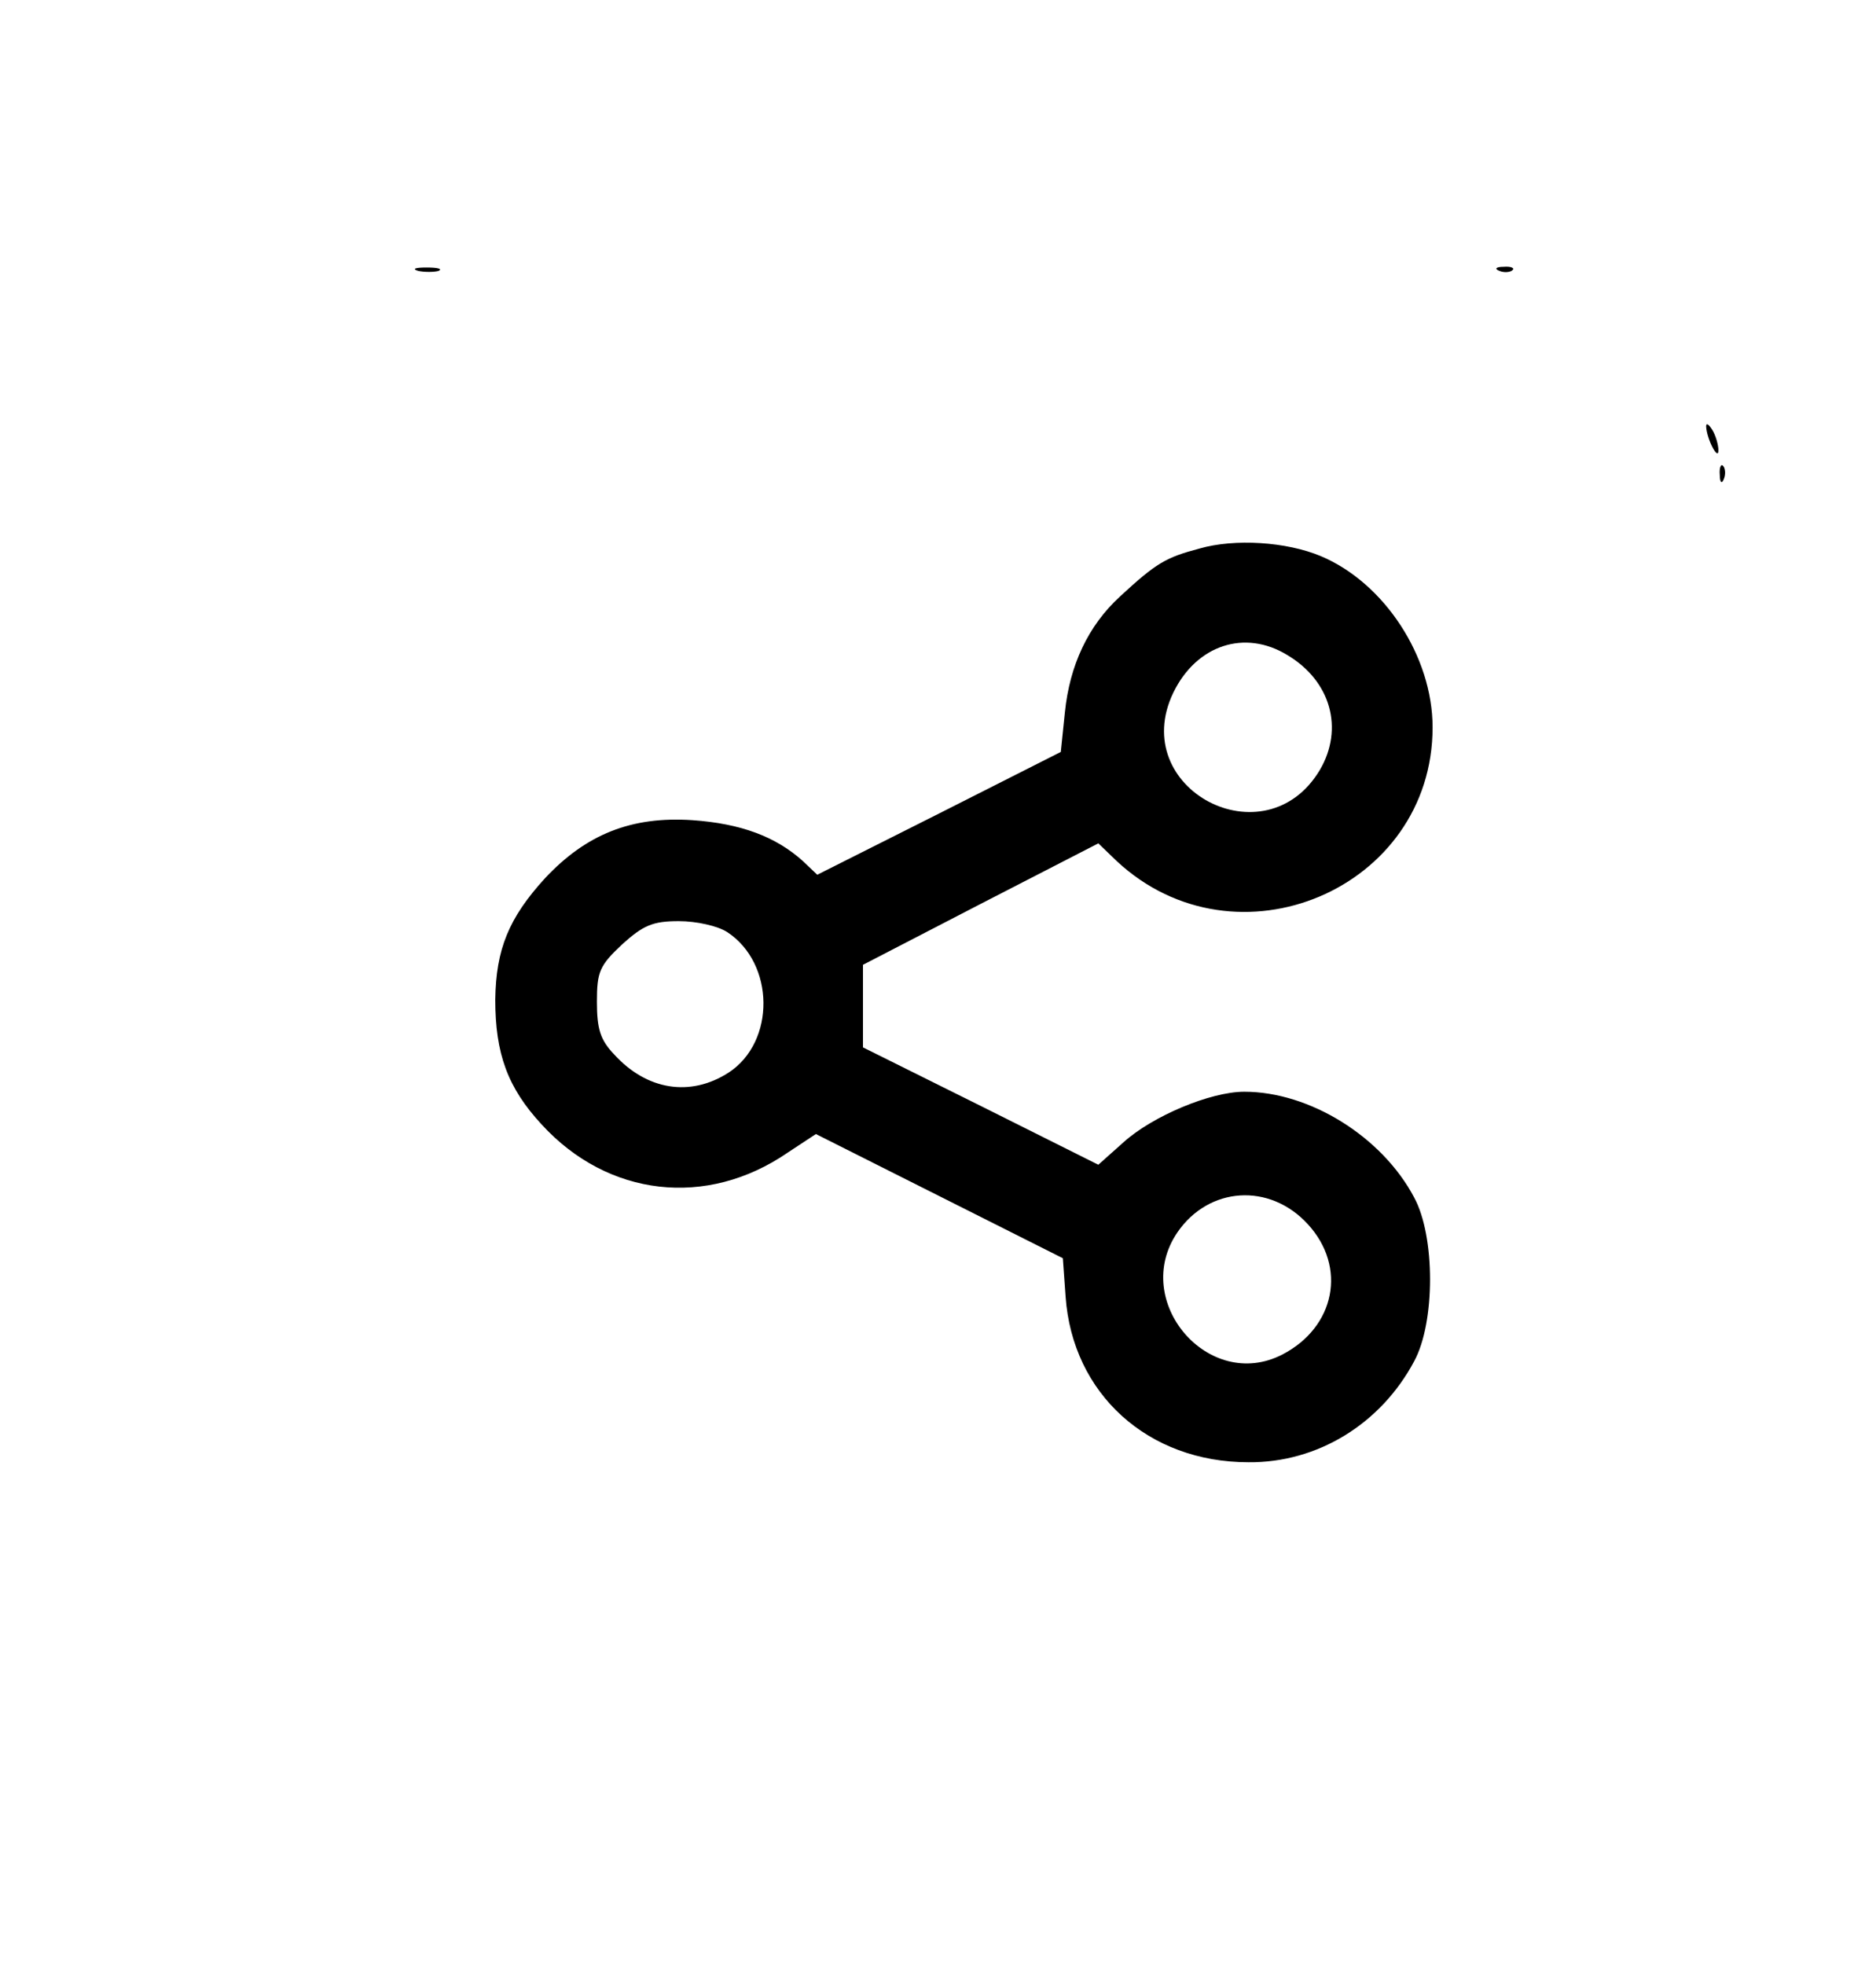 <?xml version="1.0" standalone="no"?>
<!DOCTYPE svg PUBLIC "-//W3C//DTD SVG 20010904//EN"
 "http://www.w3.org/TR/2001/REC-SVG-20010904/DTD/svg10.dtd">
<svg version="1.0" xmlns="http://www.w3.org/2000/svg"
 width="275pt" height="288pt" viewBox="0 0 275 288"
 preserveAspectRatio="xMidYMid meet">

<g transform="translate(0,288) scale(0.1,-0.1)"
fill="#000000" stroke="none">
<path d="M613 2483 c9 -2 23 -2 30 0 6 3 -1 5 -18 5 -16 0 -22 -2 -12 -5z"/>
<path d="M2198 2483 c7 -3 16 -2 19 1 4 3 -2 6 -13 5 -11 0 -14 -3 -6 -6z"/>
<path d="M2501 2255 c1 -19 18 -51 18 -35 0 8 -4 22 -9 30 -5 8 -9 11 -9 5z"/>
<path d="M2521 2184 c0 -11 3 -14 6 -6 3 7 2 16 -1 19 -3 4 -6 -2 -5 -13z"/>
<path d="M1758 2076 c-49 -13 -63 -21 -116 -70 -47 -43 -74 -101 -81 -170 l-6
-58 -178 -90 -179 -90 -21 20 c-40 36 -91 55 -162 60 -90 6 -156 -21 -216 -85
-53 -58 -72 -104 -73 -178 0 -79 18 -129 68 -183 97 -106 242 -123 361 -41
l41 27 181 -91 181 -91 4 -56 c10 -143 121 -243 268 -243 101 -1 194 56 243
148 31 57 31 183 0 240 -47 89 -153 155 -249 155 -50 0 -135 -36 -177 -74
l-37 -33 -172 86 -173 86 0 61 0 60 172 89 173 89 27 -26 c175 -163 463 -41
463 196 0 104 -71 212 -164 251 -50 21 -126 26 -178 11z m129 -156 c64 -38 83
-108 48 -168 -80 -135 -283 -28 -215 113 34 70 105 93 167 55z m-821 -406 c70
-46 71 -161 2 -206 -56 -36 -120 -26 -168 27 -20 21 -25 37 -25 77 0 44 4 53
37 84 31 28 45 34 83 34 26 0 57 -7 71 -16z m851 -428 c58 -63 40 -151 -37
-191 -108 -56 -223 78 -154 179 46 67 135 73 191 12z"/>
</g>
</svg>
